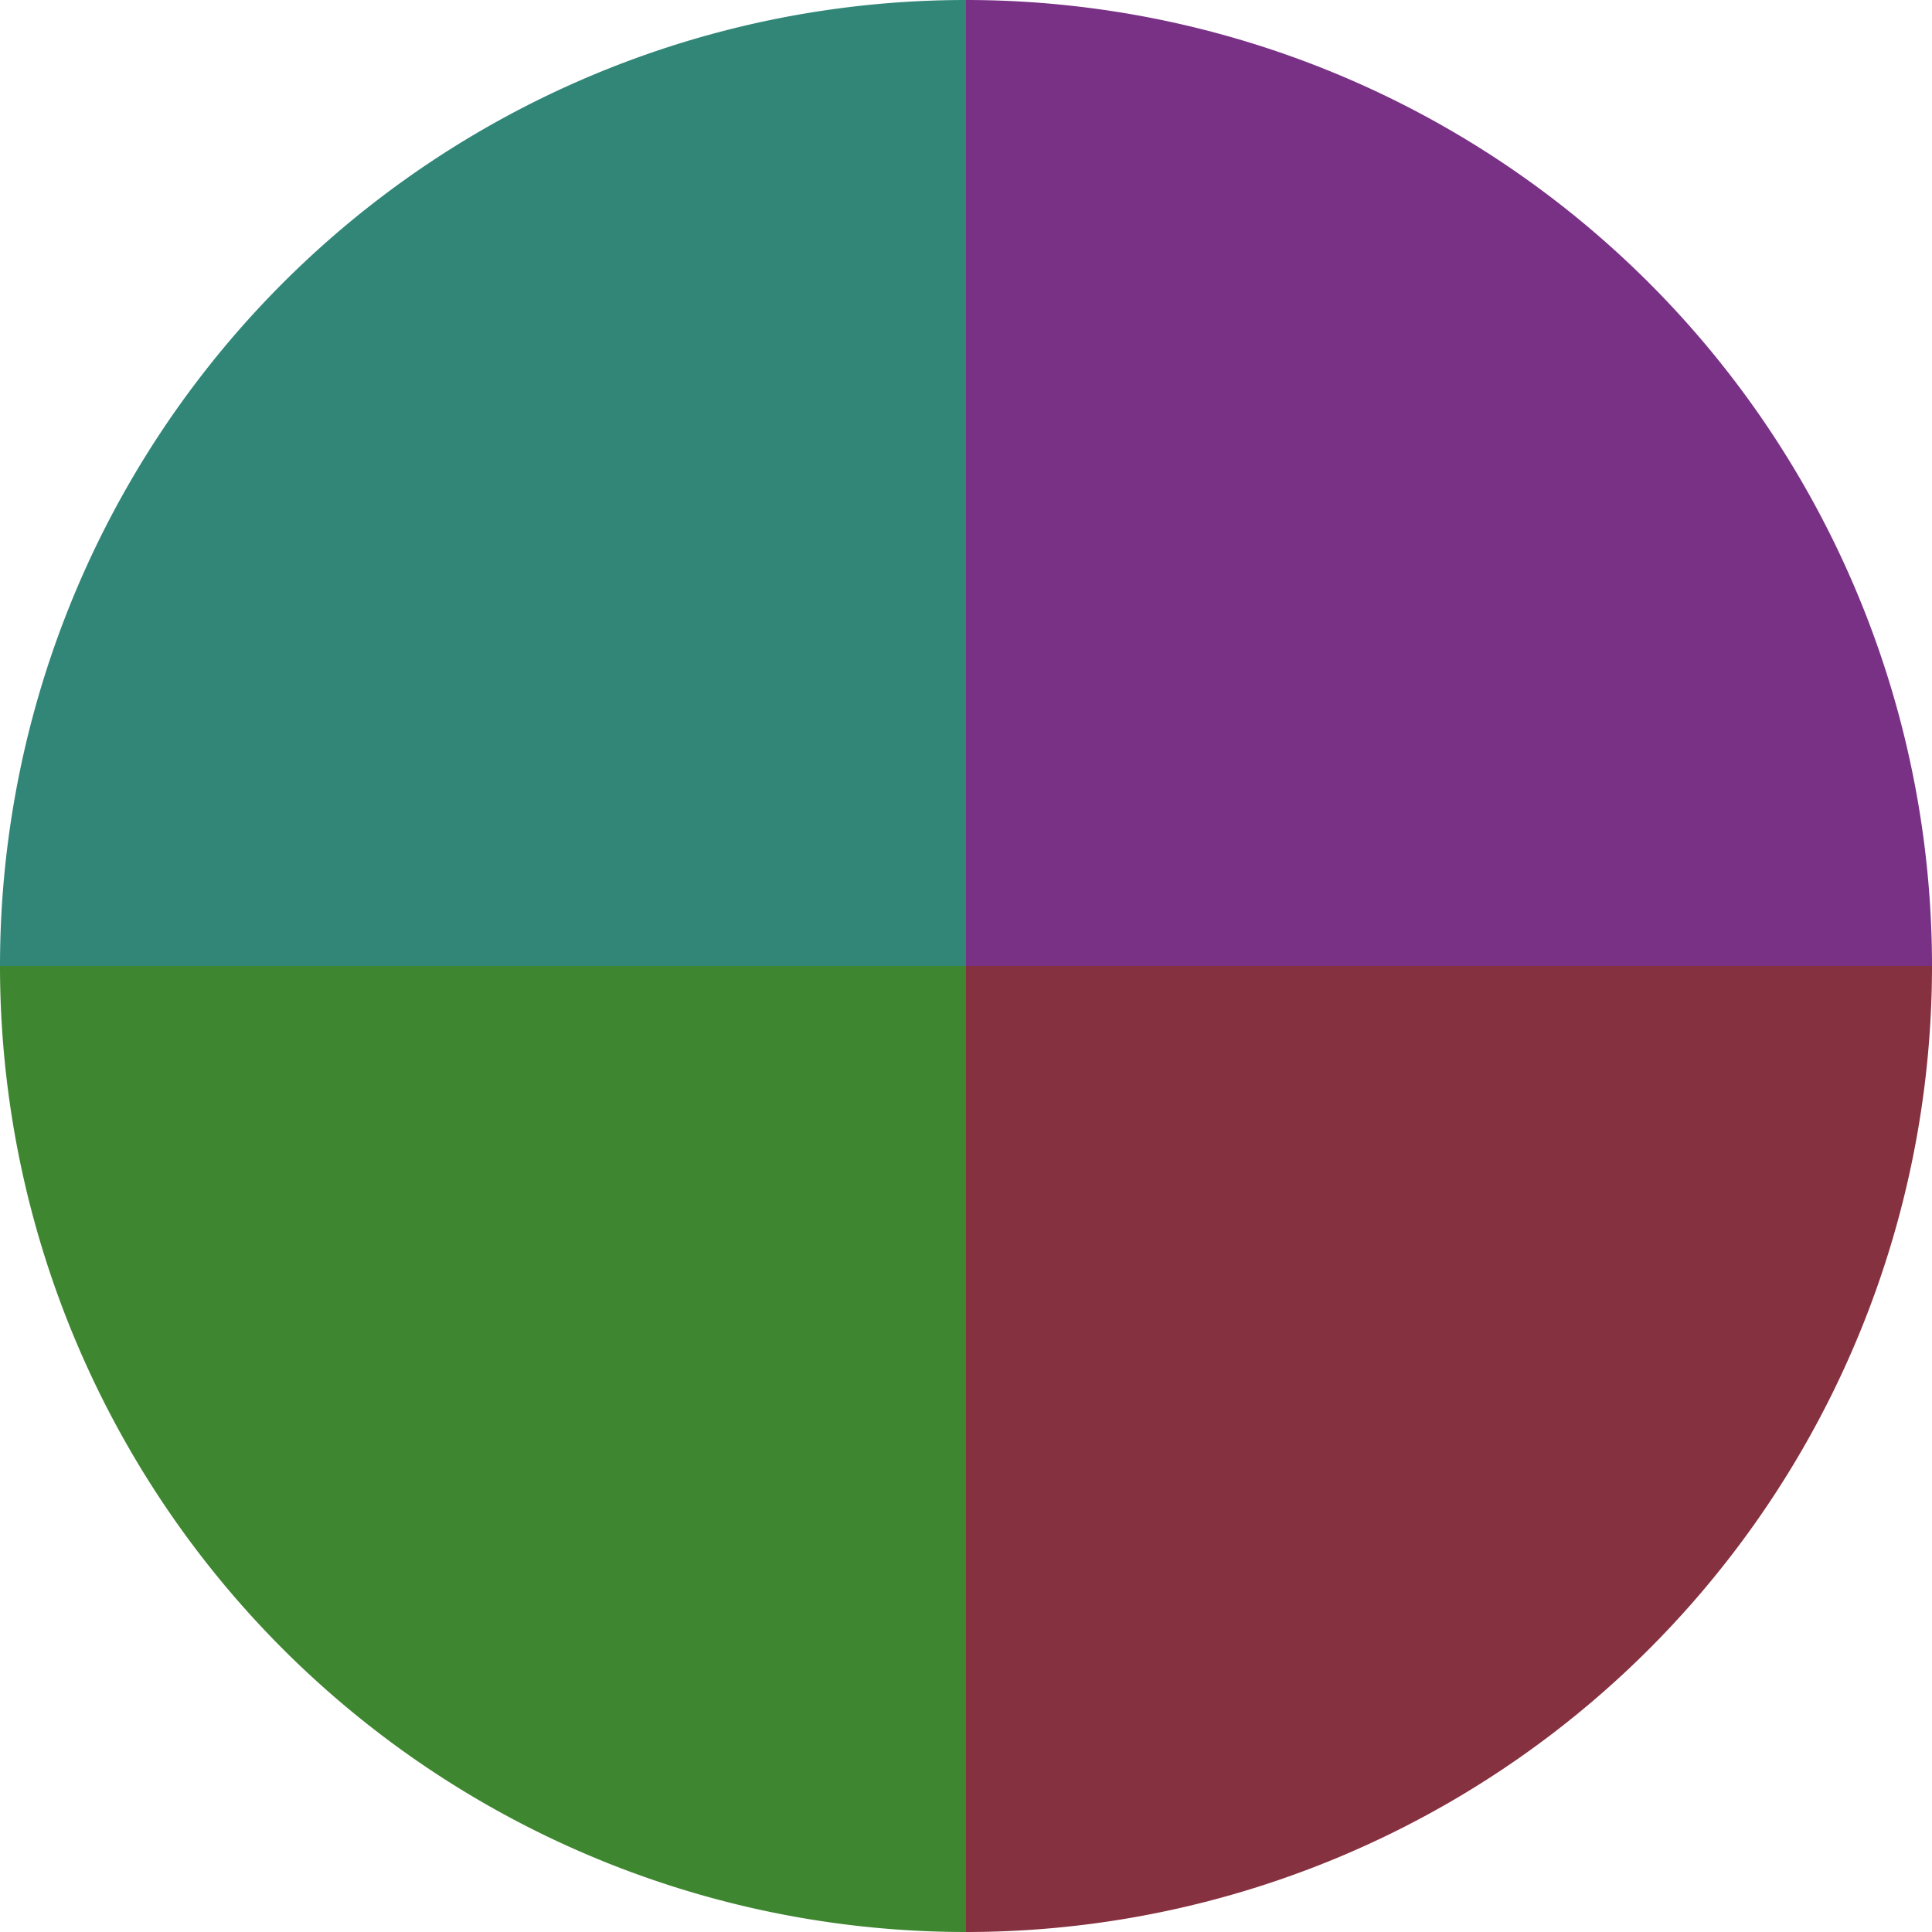 <?xml version="1.0" standalone="no"?>
<svg width="500" height="500" viewBox="-1 -1 2 2" xmlns="http://www.w3.org/2000/svg">
        <path d="M 0 -1 
             A 1,1 0 0,1 1 0             L 0,0
             z" fill="#793186" />
            <path d="M 1 0 
             A 1,1 0 0,1 0 1             L 0,0
             z" fill="#86313f" />
            <path d="M 0 1 
             A 1,1 0 0,1 -1 0             L 0,0
             z" fill="#3f8631" />
            <path d="M -1 0 
             A 1,1 0 0,1 -0 -1             L 0,0
             z" fill="#318678" />
    </svg>
